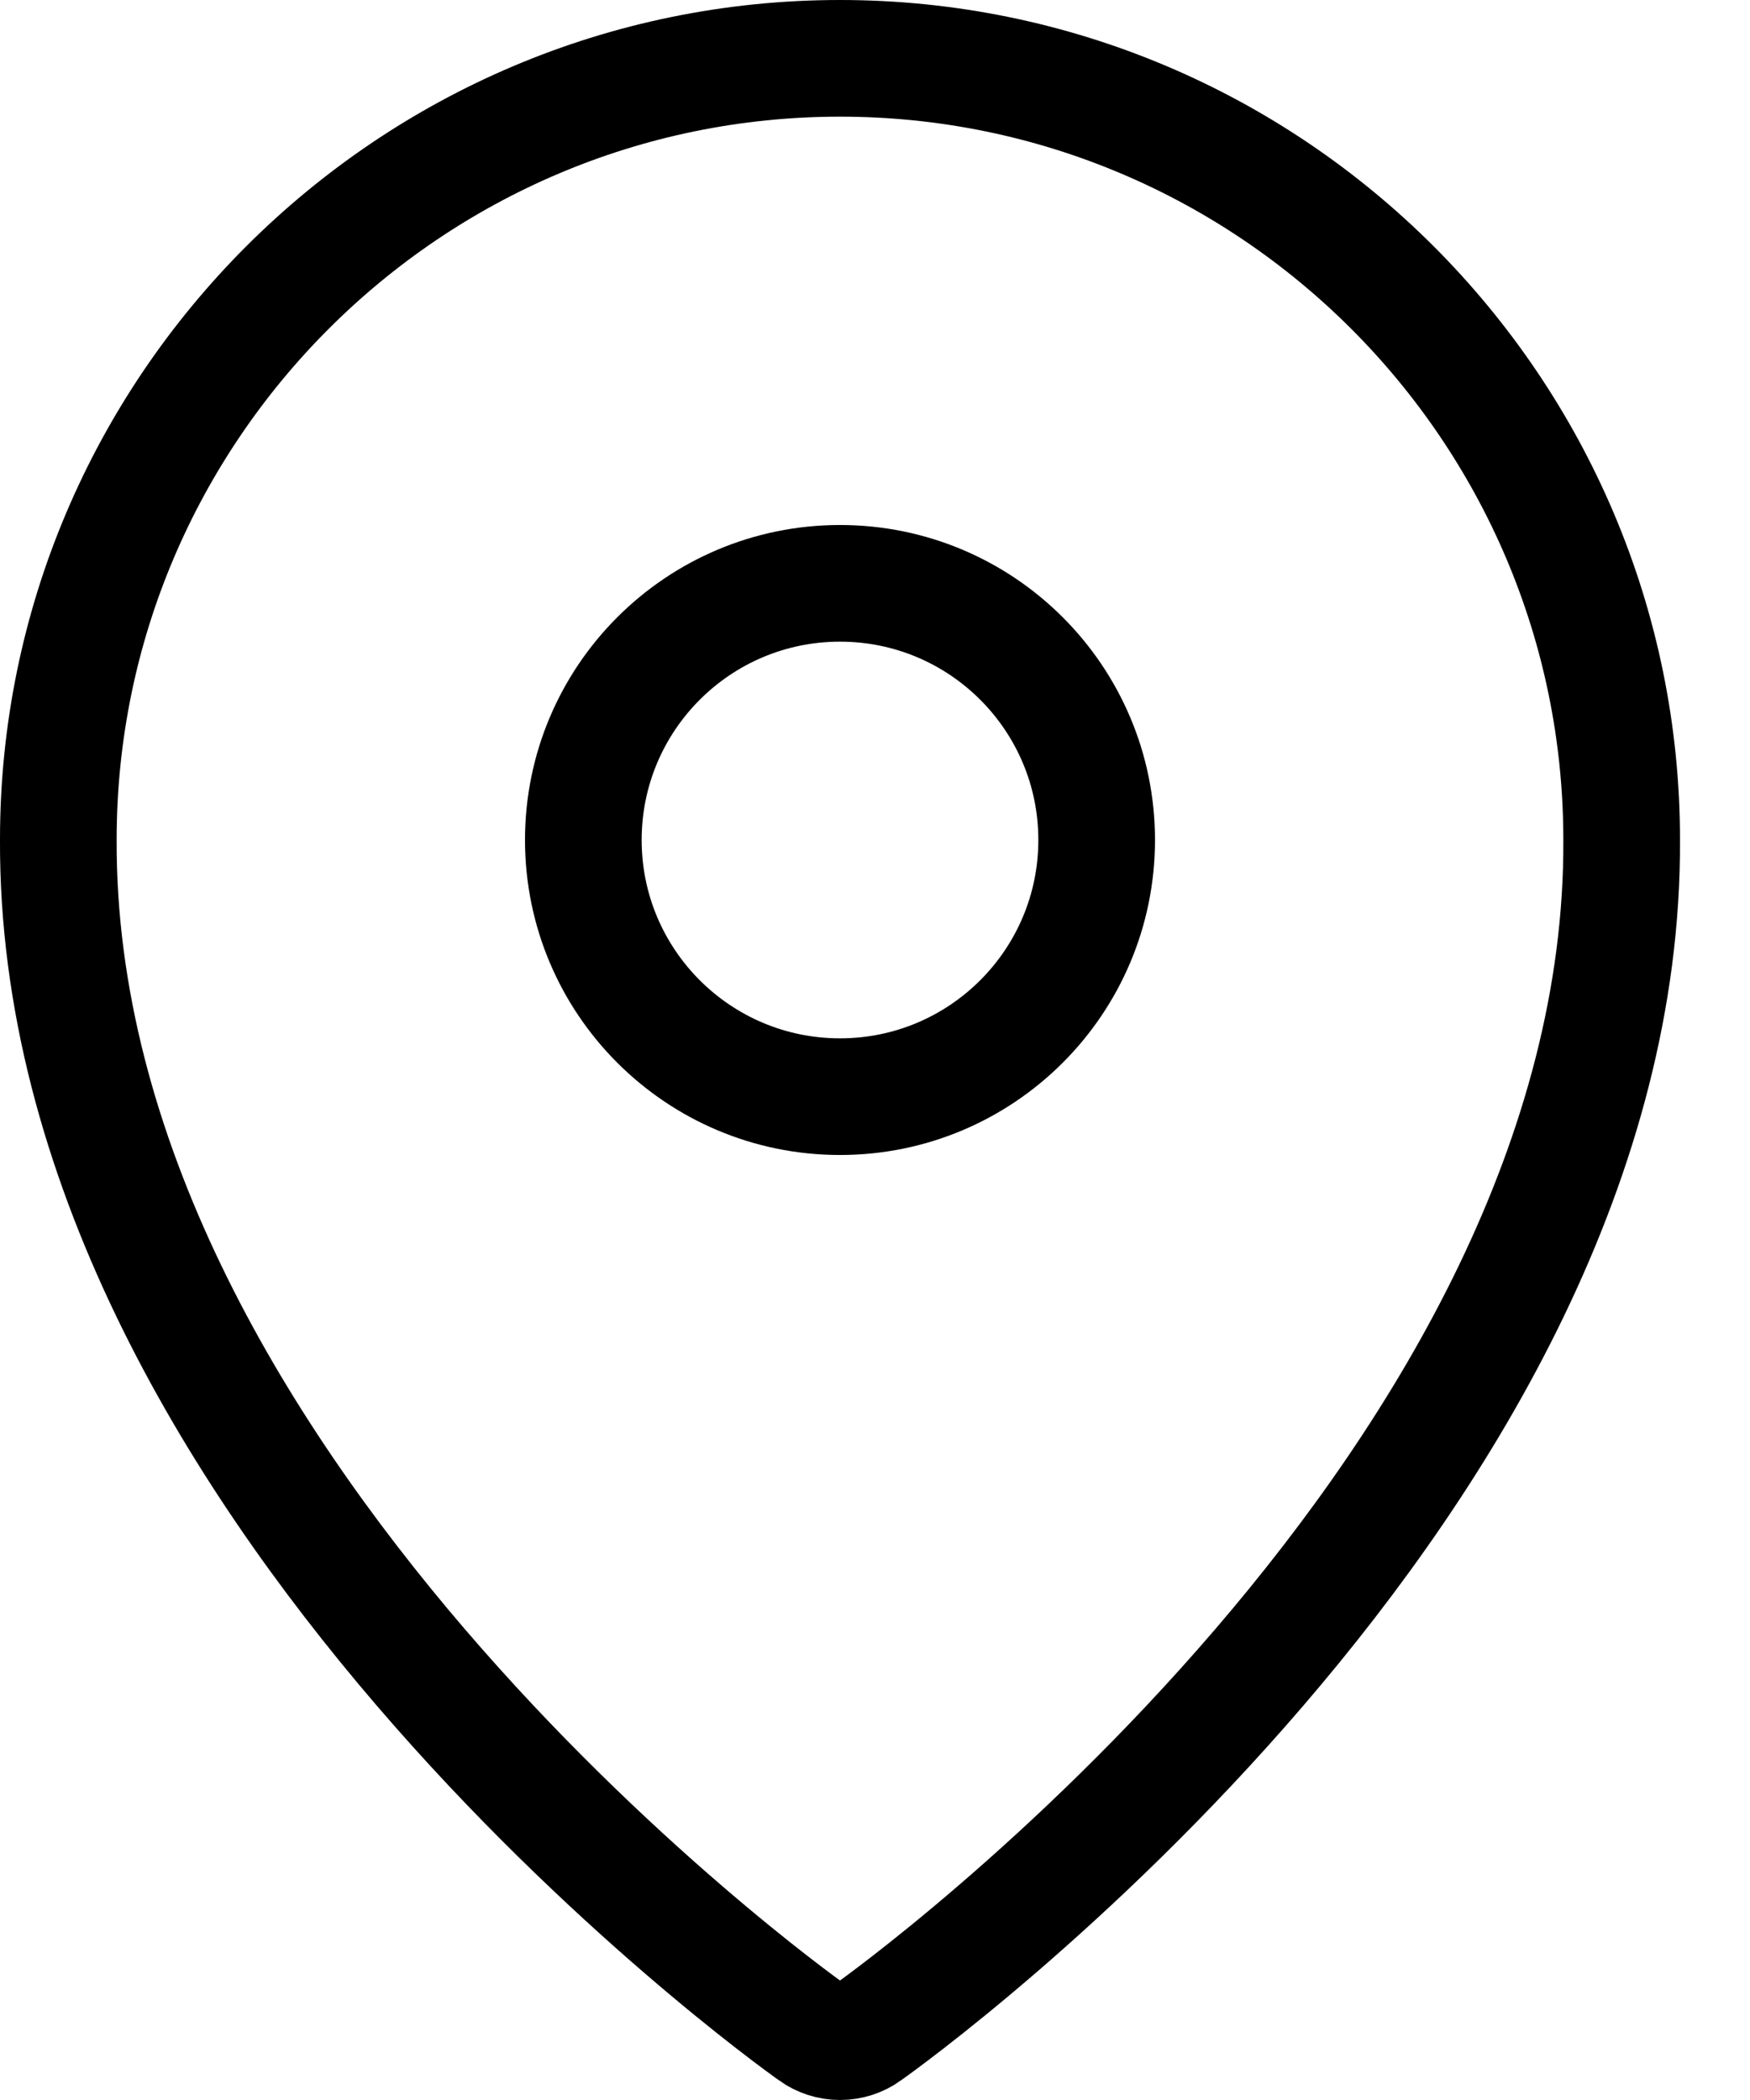 <svg width="15" height="18" viewBox="0 0 15 18" fill="none" xmlns="http://www.w3.org/2000/svg">
<path d="M0.5 7.198H0.5V7.195C0.5 3.506 3.506 0.5 7.2 0.5C10.894 0.5 13.9 3.506 13.9 7.2L13.9 7.202C13.912 9.92 12.405 12.415 10.794 14.292C9.193 16.158 7.553 17.34 7.433 17.424L7.431 17.426C7.364 17.474 7.283 17.5 7.2 17.5C7.117 17.5 7.036 17.474 6.969 17.426L6.967 17.424C6.847 17.34 5.208 16.158 3.606 14.291C1.996 12.414 0.488 9.918 0.5 7.198Z" stroke="black"/>
<path d="M9.4 7.2C9.4 8.415 8.415 9.4 7.2 9.4C5.985 9.4 5 8.415 5 7.2C5 5.985 5.985 5 7.2 5C8.415 5 9.4 5.985 9.4 7.2Z" stroke="black"/>
</svg>
